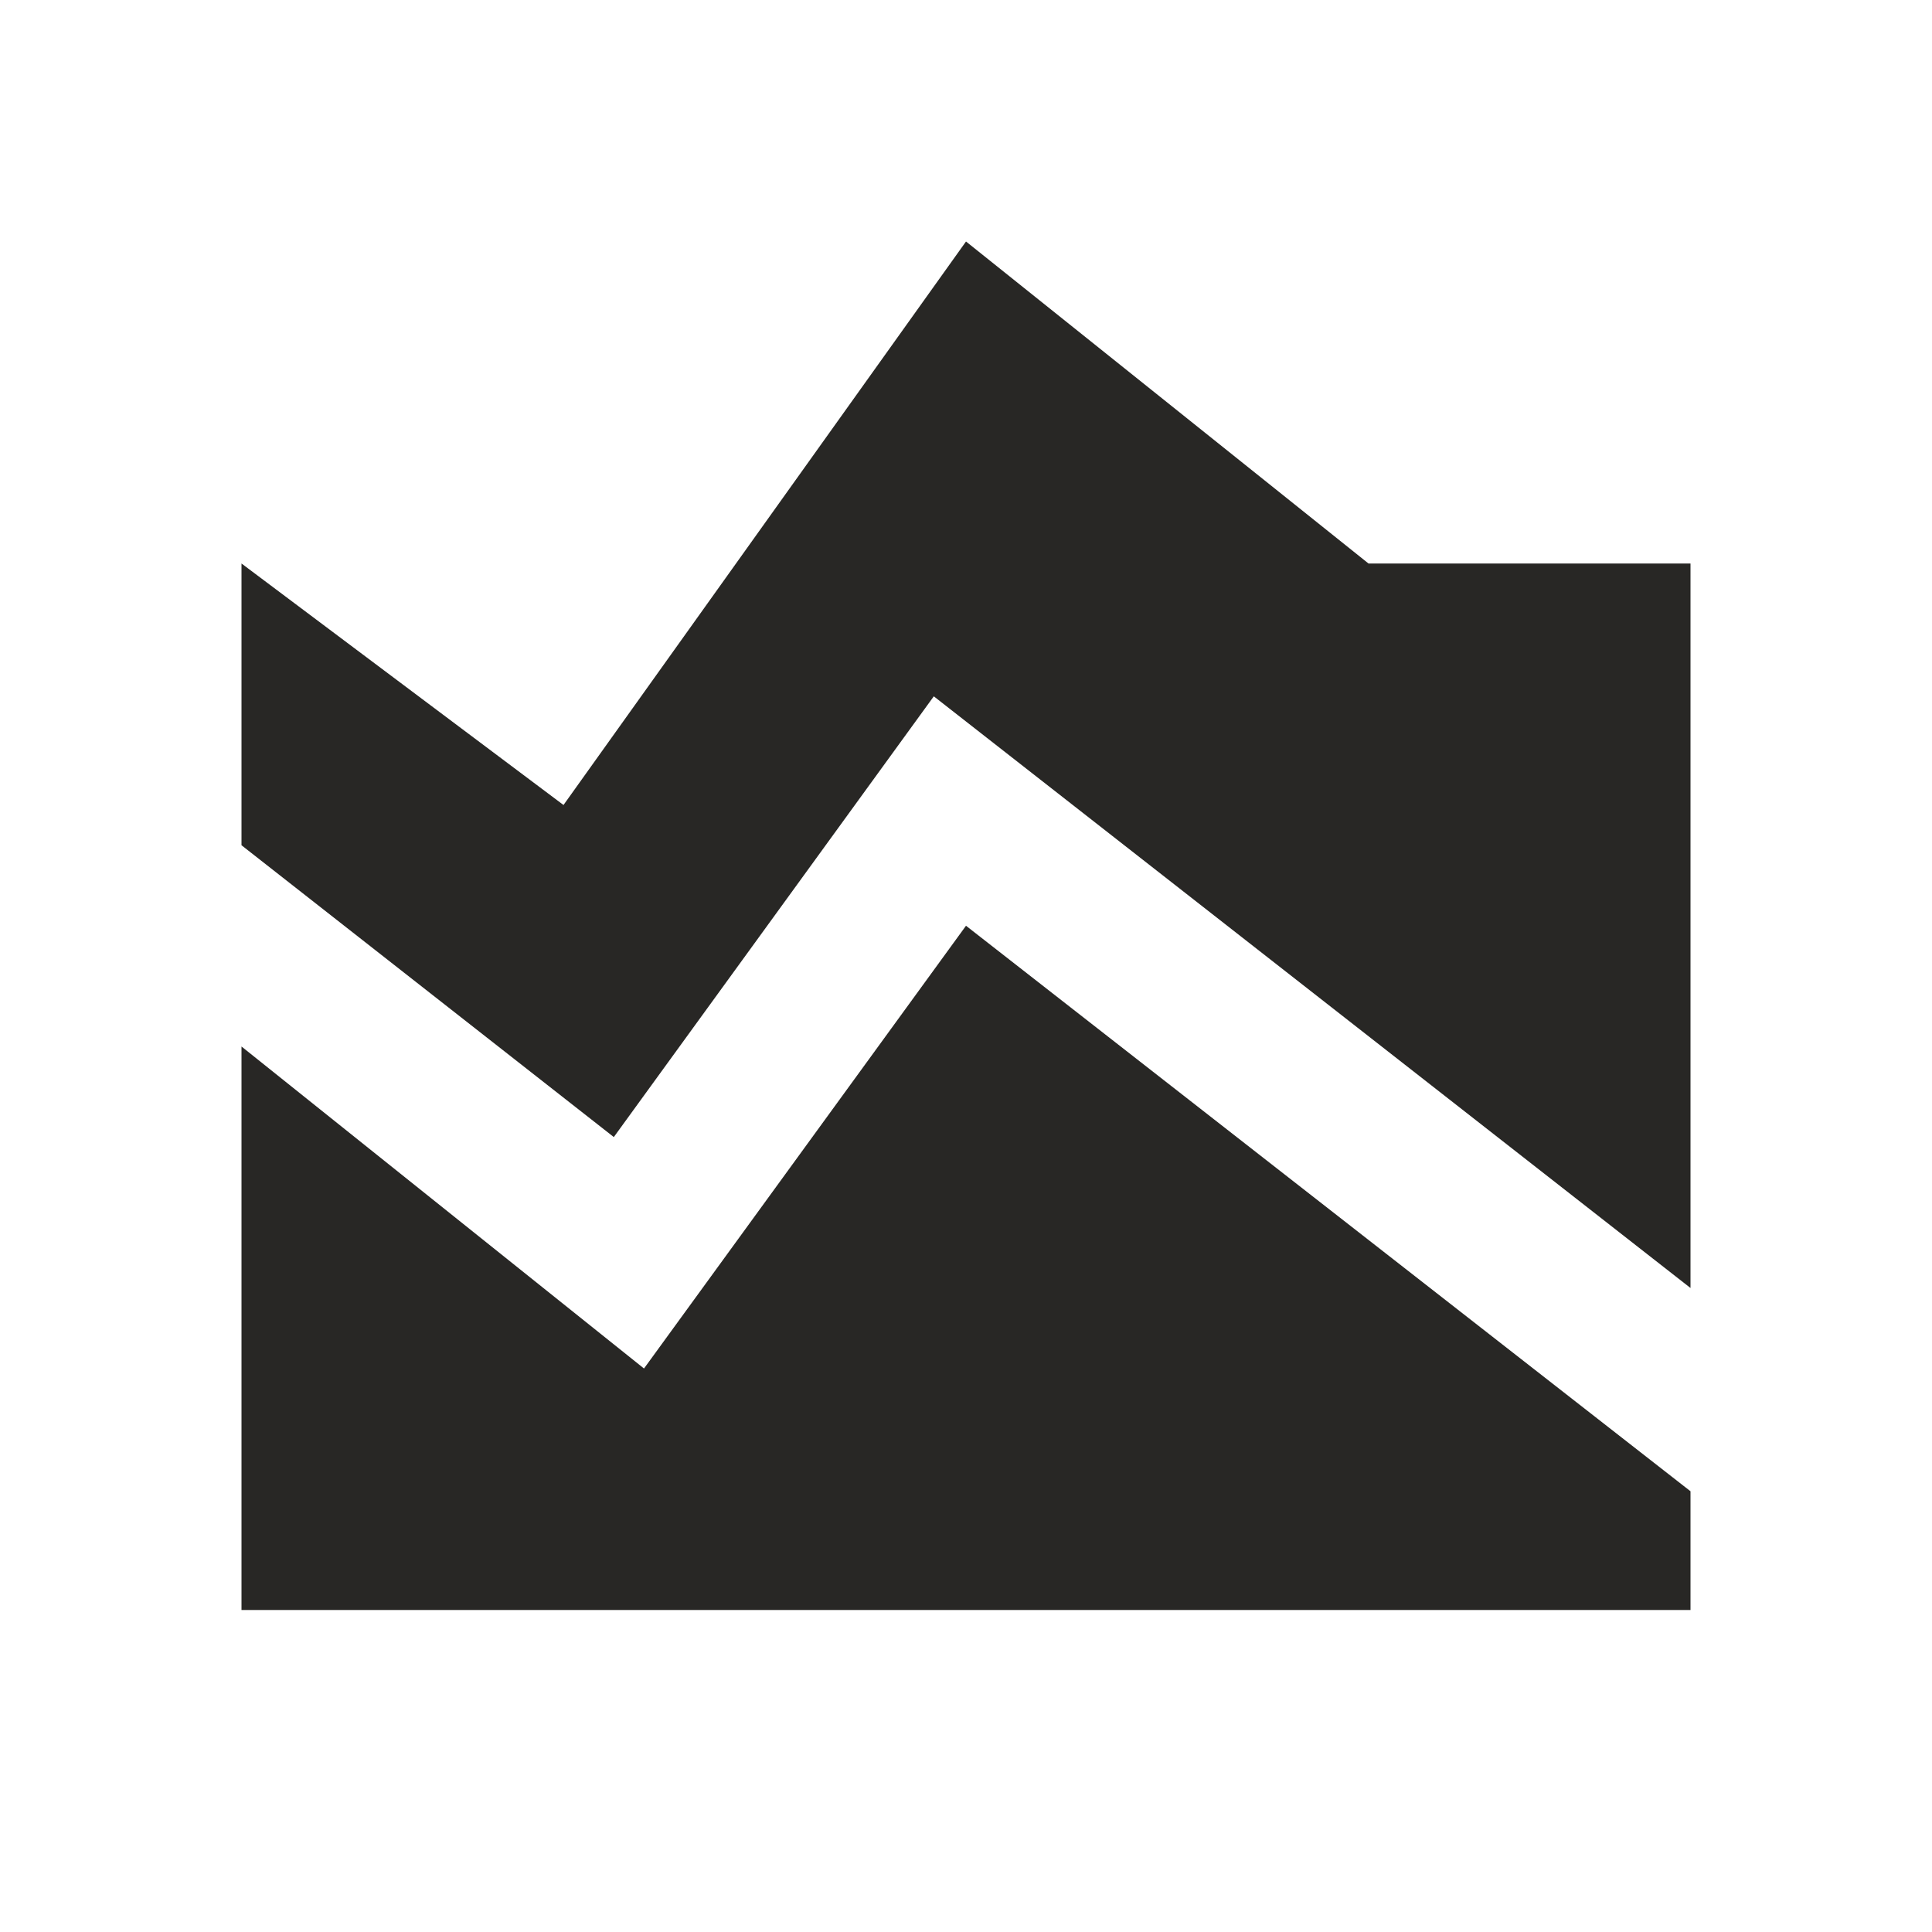 <svg xmlns="http://www.w3.org/2000/svg" height="24px" viewBox="0 -960 960 960" width="24px" fill="#282725"><path d="M840-320 464-614 305-395 120-540v-140l160 120 200-280 200 160h160v360ZM120-160v-280l200 160 160-220 360 281v59H120Z"/></svg>